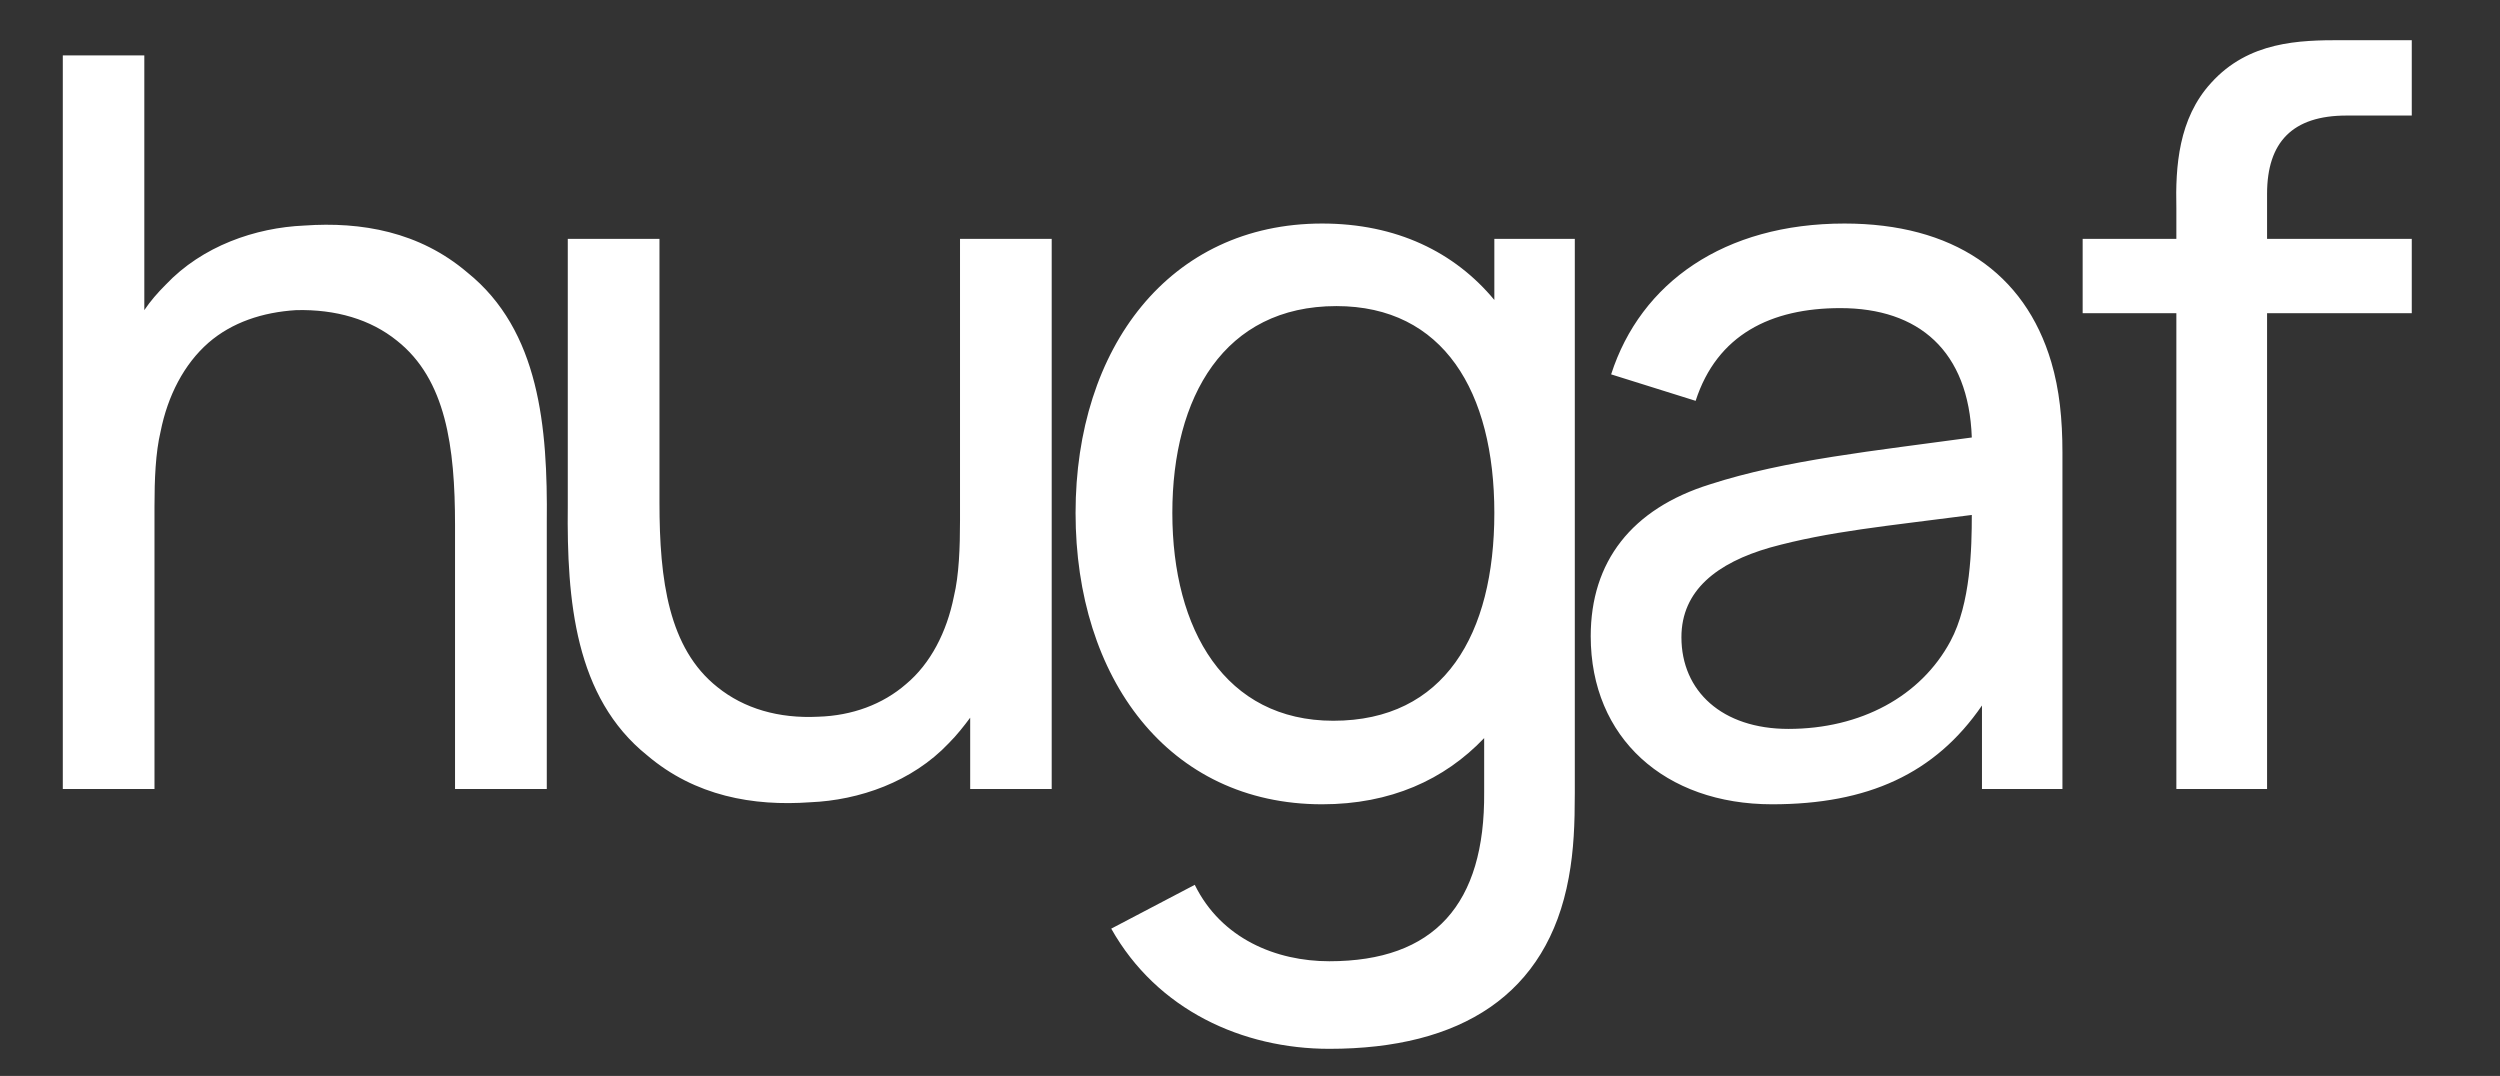 <!-- sample rectangle -->
<svg width="79" height="34" xmlns="http://www.w3.org/2000/svg">
  <rect width="100%" height="100%" fill="#333333" stroke="none"/>
  <svg viewBox="0 0 380 165">  	<path fill="#fff" d="M82.16 80.06L82.16 121L68.09 121L68.09 80.53C68.09 68.5 66.69 58.19 59.19 52.25C55.13 48.97 49.81 47.41 43.72 47.56C38.56 47.88 33.88 49.44 30.28 52.56C26.53 55.84 24.03 60.69 22.94 66.16C22.16 69.44 22 73.5 22 77.72L22 121L7.94 121L7.94 8.5L20.44 8.5L20.44 47.56C21.38 46.16 22.47 44.91 23.72 43.66C29.34 37.72 37.47 34.91 44.97 34.59C53.72 33.97 62.63 35.53 69.97 41.78C81.06 50.69 82.31 65.53 82.16 80.06ZM159.59 36.63L159.59 121L147.09 121L147.09 110.06C146.16 111.31 145.06 112.72 143.81 113.97C138.19 119.91 130.06 122.72 122.56 123.03C113.81 123.66 104.91 122.09 97.56 115.84C86.47 106.94 85.22 92.09 85.38 77.56L85.38 36.63L99.44 36.63L99.44 77.09C99.44 88.97 100.84 99.44 108.34 105.38C112.41 108.66 117.72 110.22 123.81 109.91C128.97 109.75 133.66 108.03 137.25 104.91C141 101.78 143.5 96.94 144.59 91.47C145.38 88.19 145.53 83.97 145.53 79.75L145.53 36.63L159.59 36.63ZM239.81 36.63L239.81 121.63C239.81 126.31 239.66 130.38 238.88 134.59C235.59 152.56 222.31 160.84 202.16 160.84C188.88 160.84 175.75 154.91 168.72 142.41L181.53 135.69C185.59 143.97 194.03 147.41 202.16 147.41C218.25 147.41 226.06 138.66 225.91 121.47L225.91 113.19C219.81 119.59 211.53 123.34 201.06 123.34C177.47 123.34 163.25 103.97 163.25 78.66C163.25 53.34 177.63 34.28 201.06 34.28C212.47 34.28 221.38 38.66 227.47 46L227.47 36.63L239.81 36.63ZM227.47 78.66C227.47 60.06 219.66 46.94 203.25 46.94C186.06 46.94 178.09 60.84 178.09 78.66C178.09 96.63 186.22 110.53 202.78 110.53C219.81 110.53 227.47 97.25 227.47 78.66ZM302.25 121L302.25 108.19C295.06 118.66 284.75 123.34 270.06 123.34C253.66 123.34 242.25 113.19 242.25 97.56C242.25 86.16 248.5 78.03 260.53 74.28C272.09 70.53 285.84 69.13 300.69 67.09C300.22 53.81 292.56 47.25 280.53 47.25C269.91 47.25 261.63 51.31 258.34 61.47L245.38 57.41C249.91 43.34 262.72 34.28 281.16 34.28C297.72 34.28 308.81 41.78 312.88 55.53C314.13 59.75 314.59 64.28 314.59 69.44L314.59 121L302.25 121ZM300.69 78.97C287.56 80.69 278.81 81.47 269.75 83.97C261.63 86.31 256.16 90.53 256.16 97.72C256.16 106 262.41 111.78 272.56 111.78C283.66 111.78 292.88 106.78 297.41 98.34C300.53 92.56 300.69 83.97 300.69 78.97ZM345.97 29.75L345.97 36.63L368.16 36.63L368.16 48.03L345.97 48.03L345.97 121L332.06 121L332.06 48.03L317.69 48.03L317.69 36.63L332.06 36.63L332.06 31.94C331.91 25.53 332.38 18.19 337.38 12.72C343.16 6.31 350.97 6.16 357.38 6.16L368.16 6.16L368.16 17.72L358.16 17.72C349.88 17.72 345.97 21.78 345.97 29.75Z"></path>  	</svg>
</svg>